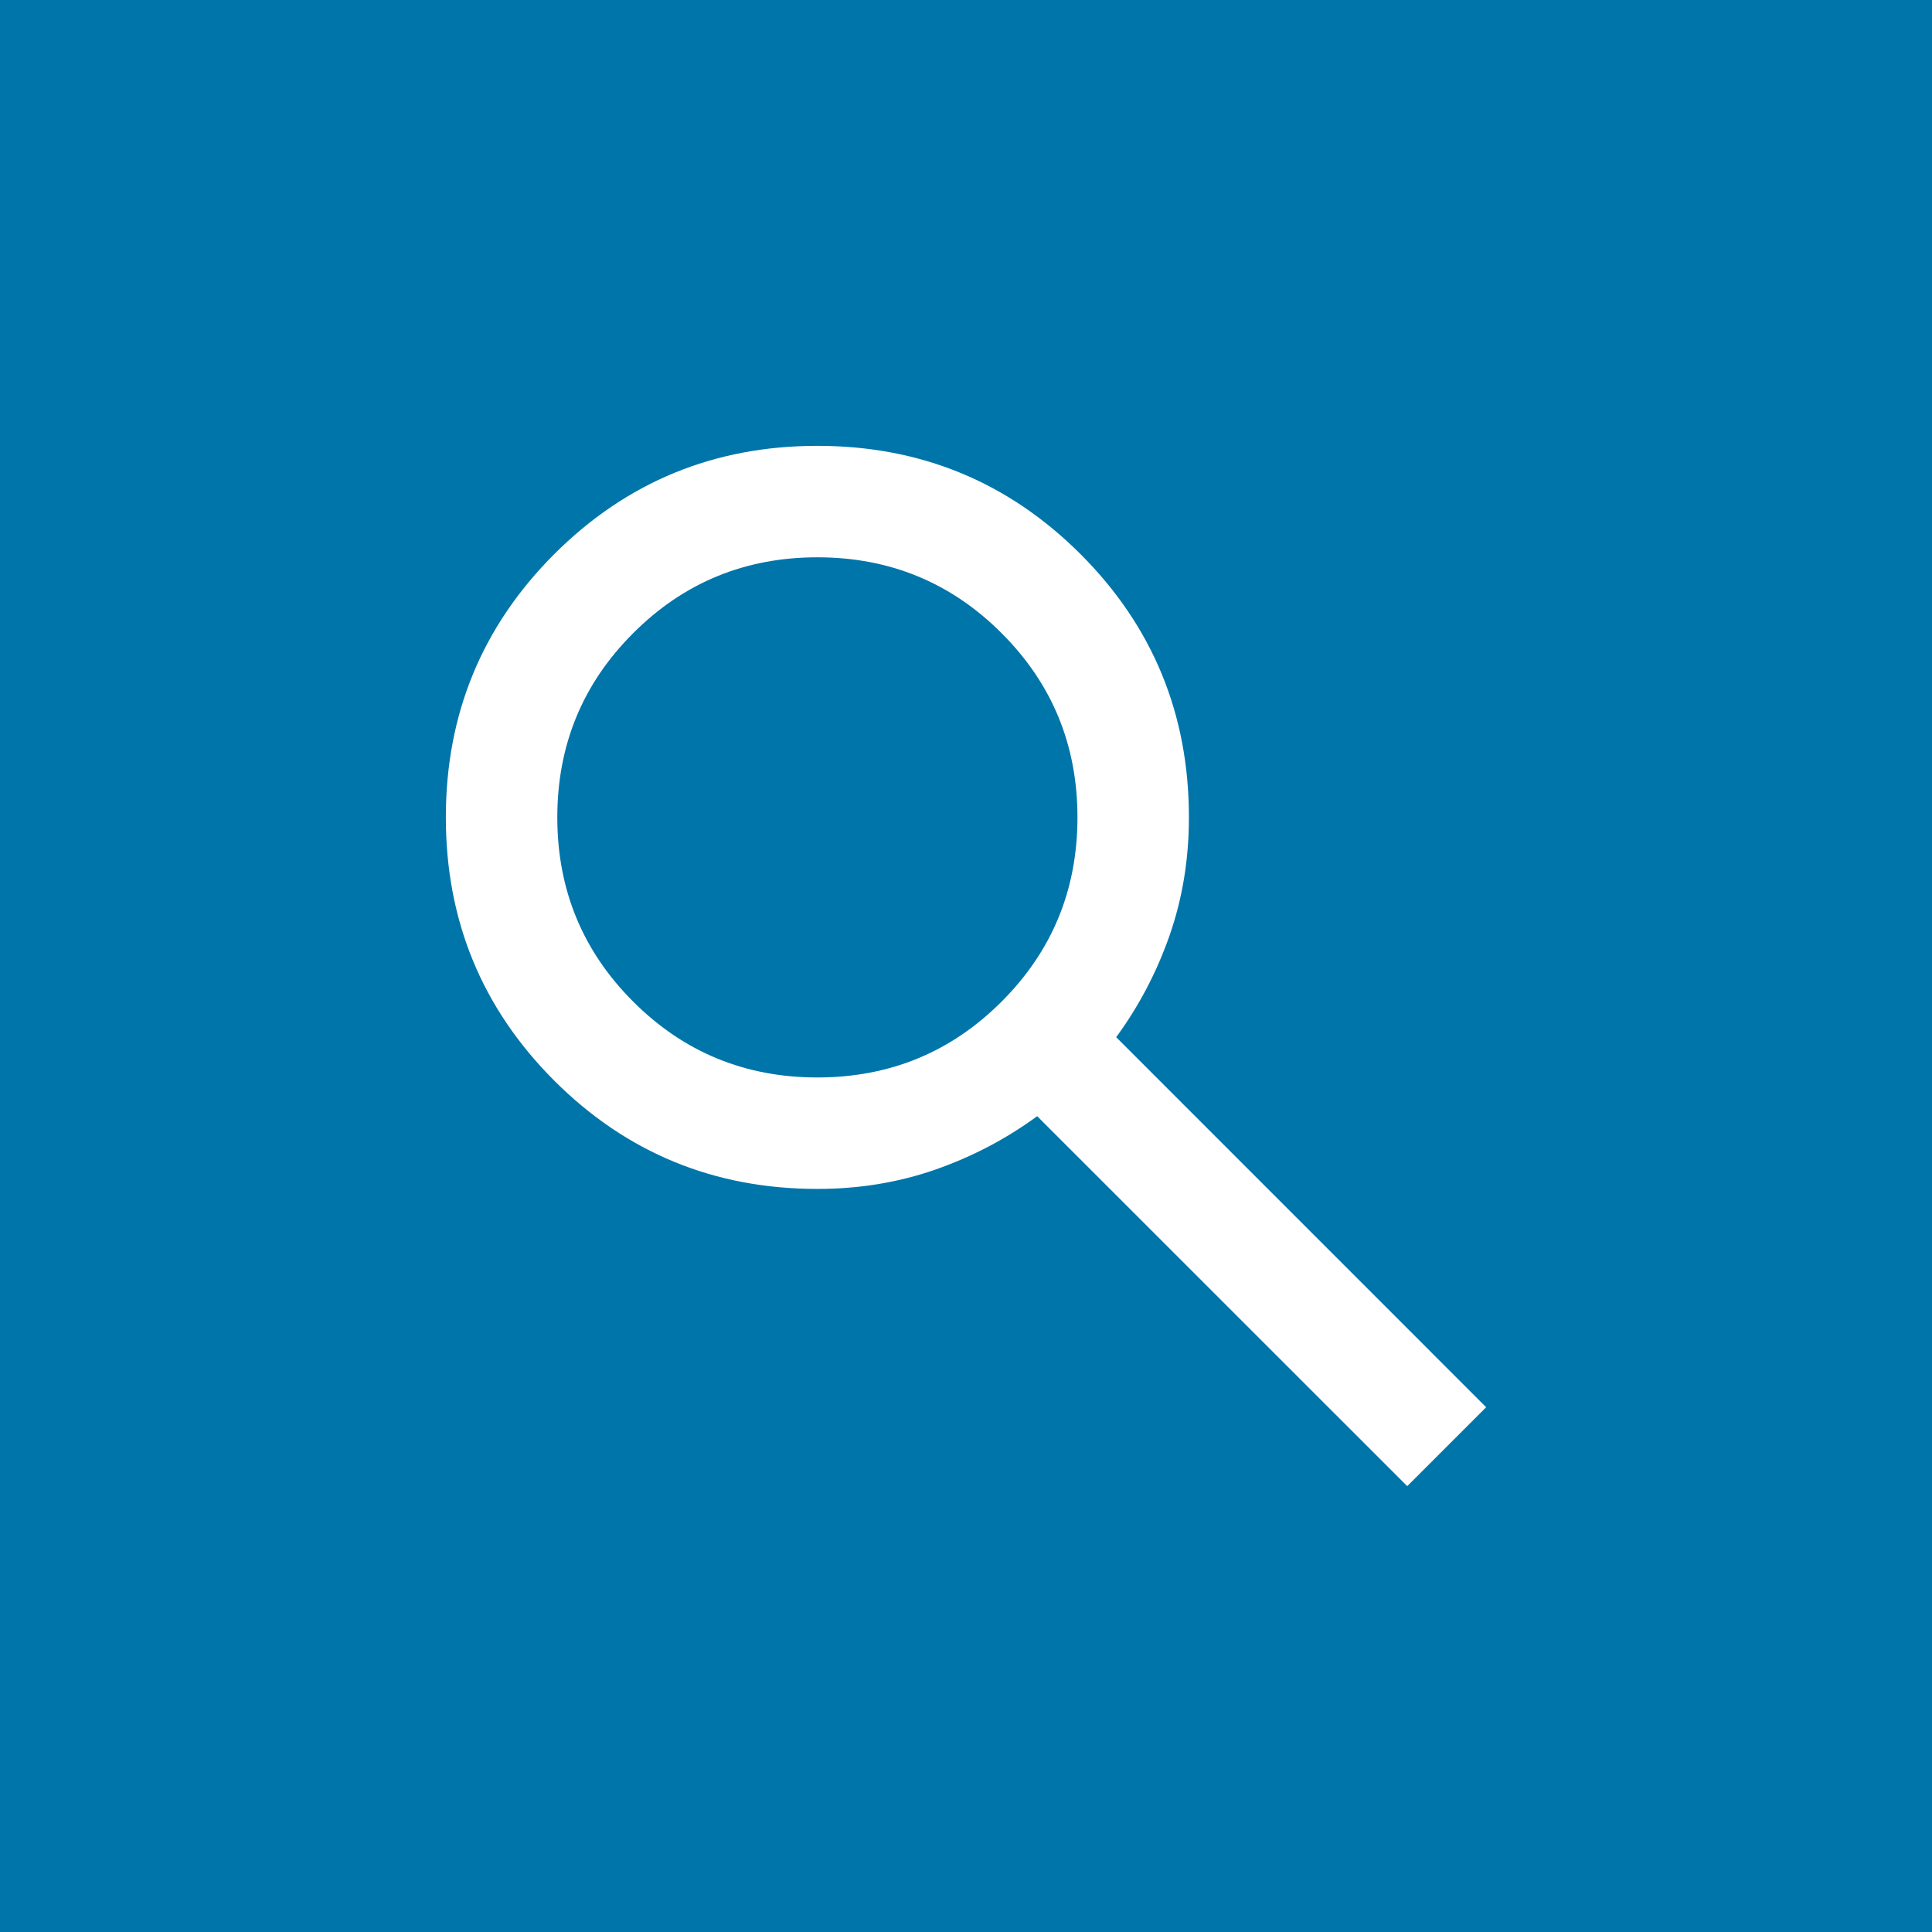 <svg width="26" height="26" viewBox="0 0 26 26" fill="none" xmlns="http://www.w3.org/2000/svg">
<rect width="26" height="26" fill="#0075A9"/>
<path d="M18.938 20L13.958 15.021C13.542 15.326 13.085 15.566 12.588 15.74C12.091 15.913 11.562 16 11.001 16C9.611 16 8.431 15.514 7.458 14.542C6.486 13.569 6 12.389 6 11C6 9.611 6.486 8.431 7.458 7.458C8.431 6.486 9.611 6 11 6C12.389 6 13.569 6.486 14.542 7.458C15.514 8.431 16 9.611 16 11.001C16 11.562 15.913 12.091 15.74 12.588C15.566 13.085 15.326 13.542 15.021 13.958L20 18.938L18.938 20ZM11 14.5C11.972 14.5 12.799 14.16 13.479 13.479C14.16 12.799 14.5 11.972 14.5 11C14.5 10.028 14.16 9.201 13.479 8.521C12.799 7.84 11.972 7.5 11 7.5C10.028 7.5 9.201 7.84 8.521 8.521C7.84 9.201 7.5 10.028 7.5 11C7.5 11.972 7.84 12.799 8.521 13.479C9.201 14.16 10.028 14.5 11 14.5Z" fill="white"/>
</svg>
